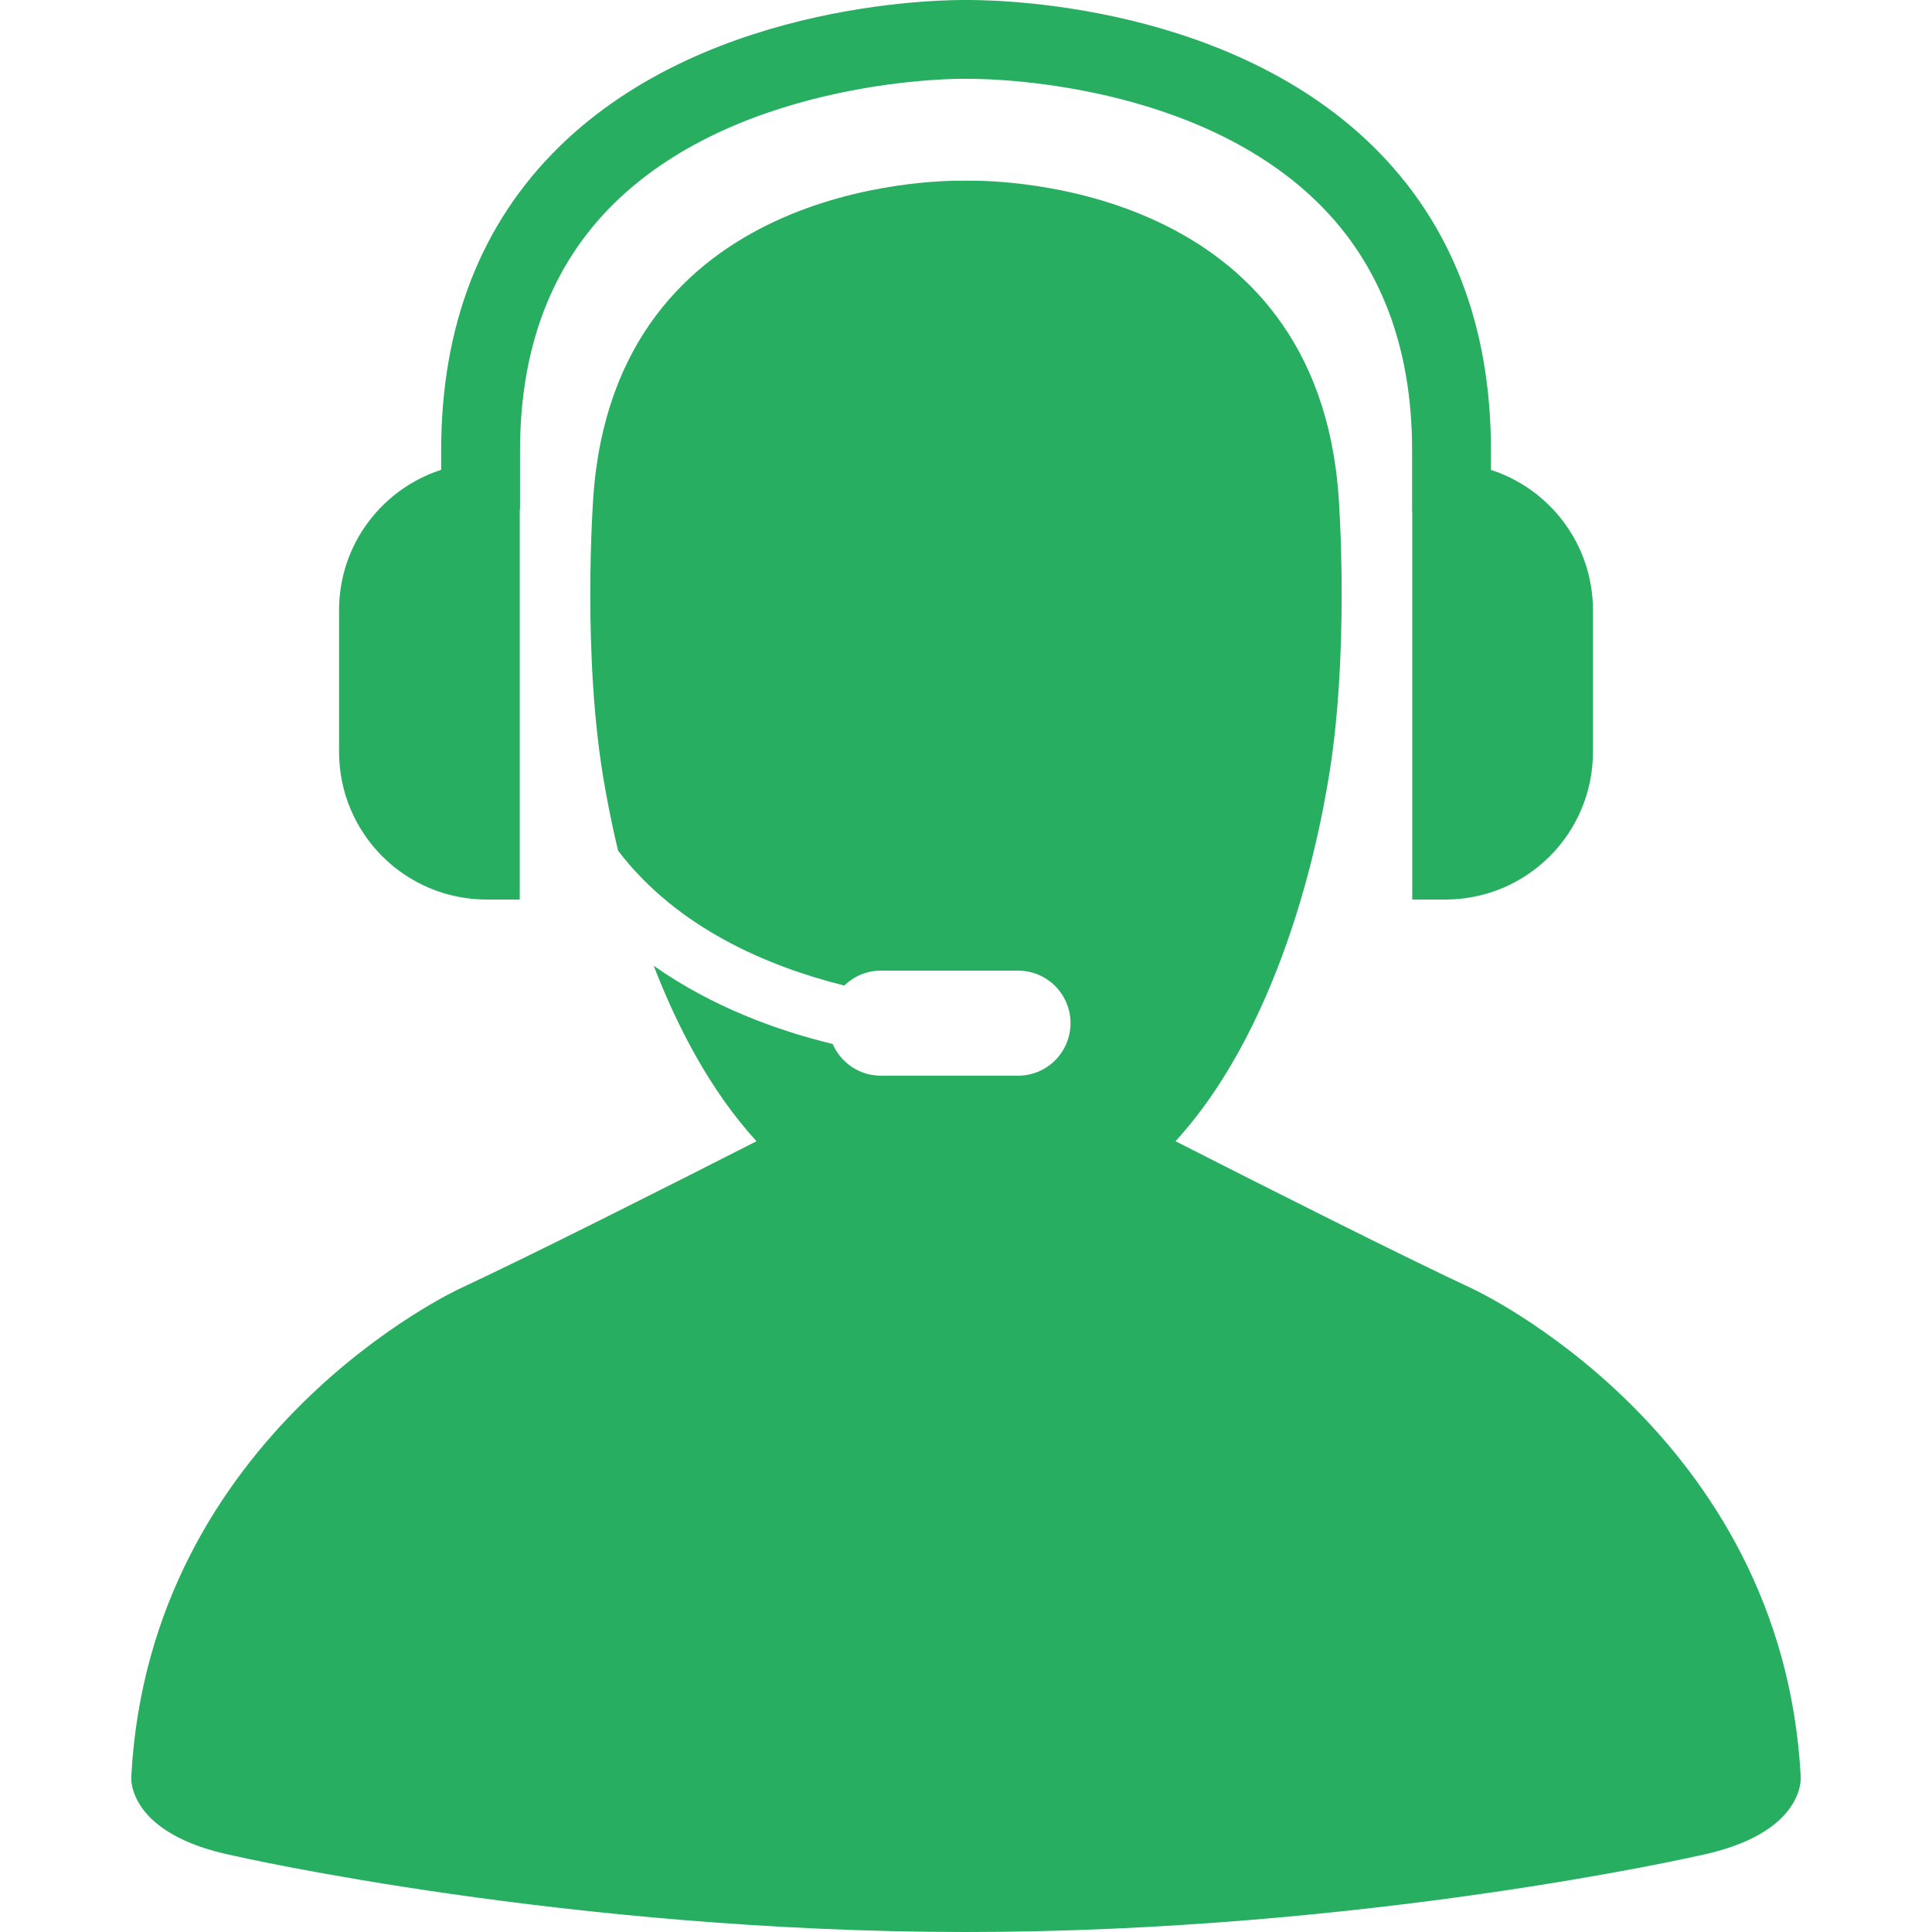
<svg fill="#27AE60" height="60" width="60" version="1.1" xmlns="http://www.w3.org/2000/svg" xmlns:xlink="http://www.w3.org/1999/xlink" 
	 viewBox="0 0 611.999 611.999" xml:space="preserve">
<g>
	<g>
		<path d="M570.416,562.822c-5.758-109.379-104.063-154.627-104.063-154.627c-23.487-10.982-66.07-32.48-93.989-46.691
			c35.77-39.134,46.335-102.939,47.98-112.018c7.465-41.08,3.708-91.926,3.708-91.926C417.226,58.685,317.399,57.132,306.945,57.236
			c-0.577,0-0.952,0.006-0.952,0.006s-0.319-0.006-0.792,0c-9.478-0.123-110.404,0.878-117.267,100.318
			c0,0-3.757,50.84,3.708,91.926c0.485,2.646,1.75,10.018,4.15,19.987c18.803,24.684,47.832,36.789,71.657,42.713
			c2.996-2.91,7.078-4.721,11.602-4.721h43.425c9.19,0,16.63,7.446,16.63,16.636c0,9.196-7.44,16.648-16.63,16.648h-43.425
			c-6.857,0-12.719-4.137-15.279-10.037c-17.771-4.322-38.336-11.848-56.691-24.794c7.323,19.011,17.759,39.404,32.553,55.592
			c-27.919,14.211-70.484,35.702-93.989,46.685c0,0-98.292,45.248-104.063,154.627c0,0-1.707,18.189,32.762,25.076
			c0,0,105.597,24.1,231.661,24.1c126.076,0,231.673-24.1,231.673-24.1C572.141,581.011,570.416,562.822,570.416,562.822z"/>
		<path d="M154.147,284.944h10.491V161.722c0.025-0.307,0.098-0.602,0.098-0.915v-18.195c0-32.437,10.012-58.729,29.76-78.151
			c40.847-40.19,110.619-39.643,111.797-39.478c0.829-0.061,70.018-1.056,111.048,39.103c19.883,19.46,29.969,45.874,29.969,78.526
			v19.239c0,0.19,0.049,0.362,0.049,0.546v122.546h10.491c25.819,0,46.746-20.927,46.746-46.74v-44.923
			c0-20.767-13.56-38.348-32.308-44.432v-6.231c0-39.619-12.615-72.043-37.47-96.377C386.361-1.186,308.958,0.042,306.251,0.005
			c-3.253-0.031-80.73-0.982-129.164,46.531c-24.769,24.309-37.335,56.635-37.335,96.076v6.206
			c-18.772,6.083-32.345,23.677-32.345,44.456v44.923C107.408,264.017,128.34,284.944,154.147,284.944z"/>
	</g>
</g>
</svg>
